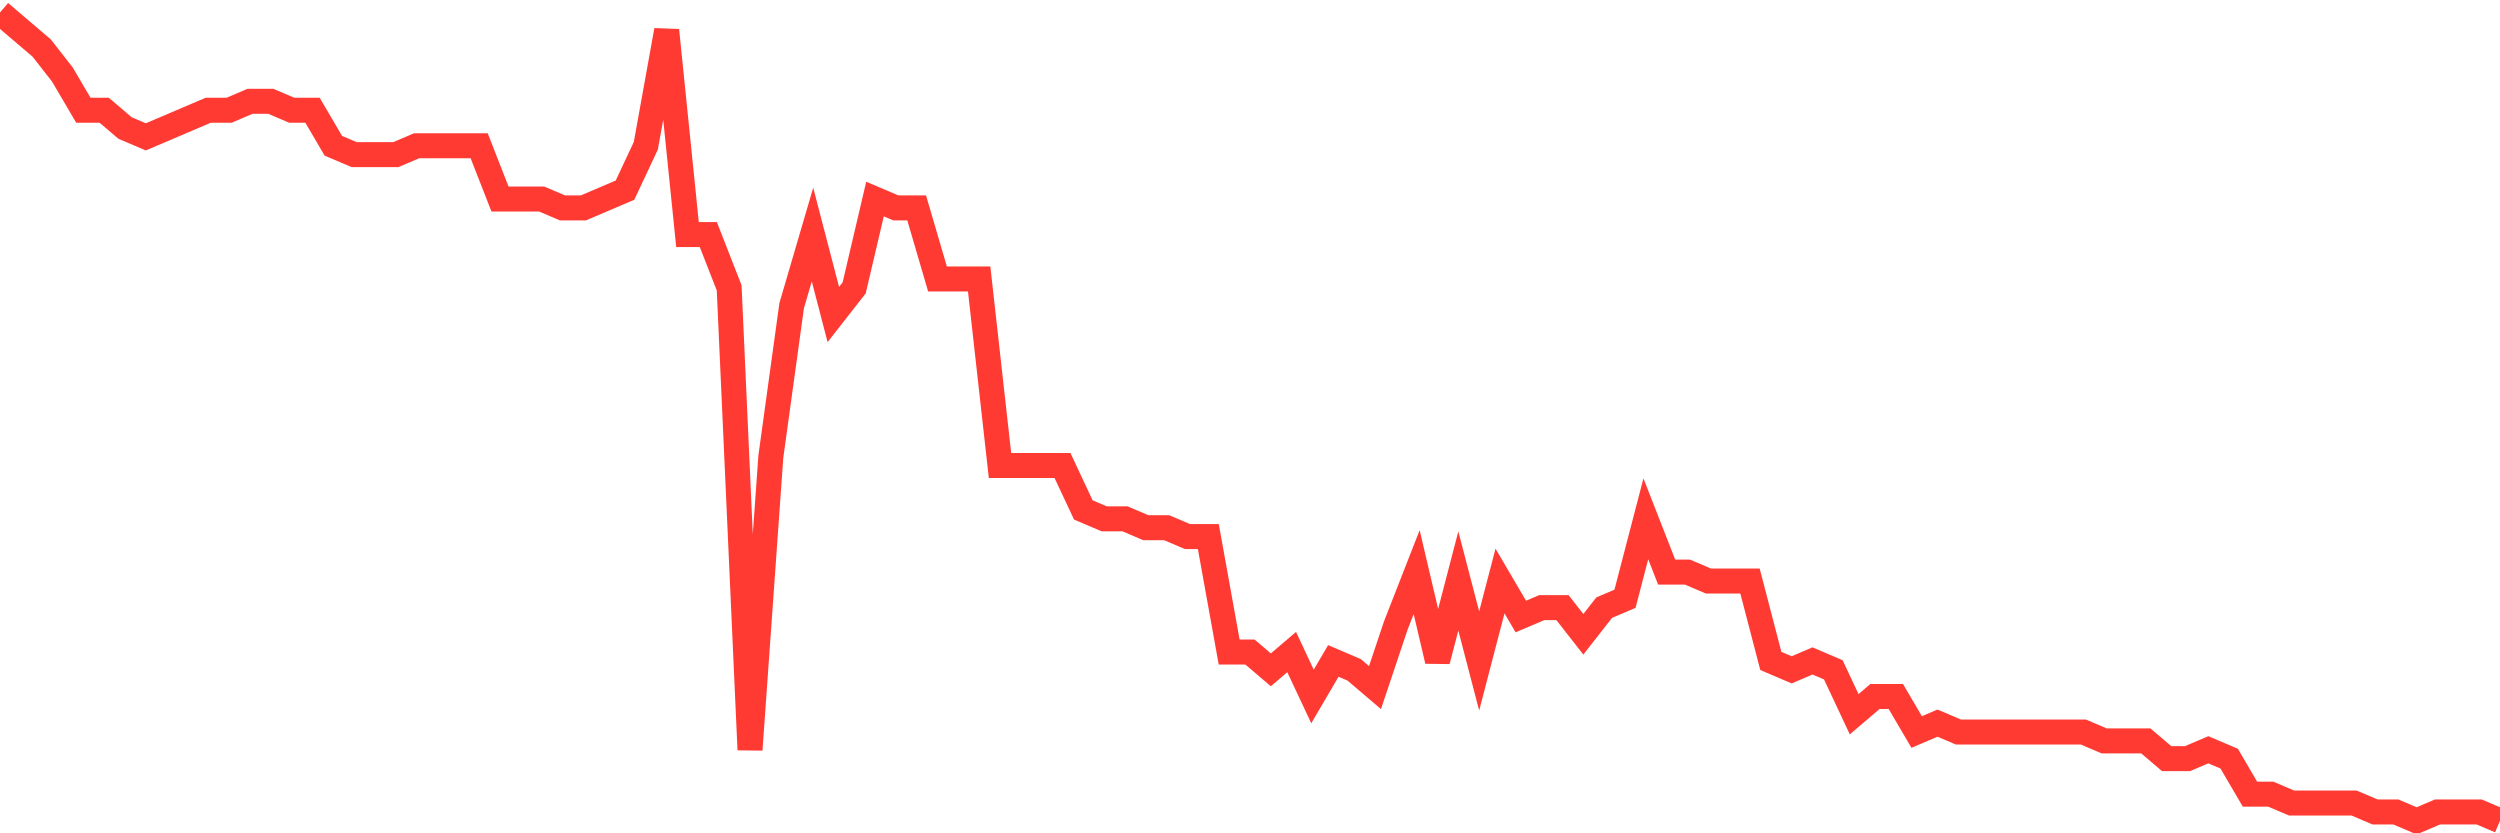 <svg
  xmlns="http://www.w3.org/2000/svg"
  xmlns:xlink="http://www.w3.org/1999/xlink"
  width="120"
  height="40"
  viewBox="0 0 120 40"
  preserveAspectRatio="none"
>
  <polyline
    points="0,0.6 1,1.453 2,2.305 3,3.585 4,5.29 5,5.29 6,6.143 7,6.569 8,6.143 9,5.716 10,5.29 11,5.29 12,4.864 13,4.864 14,5.29 15,5.29 16,6.996 17,7.422 18,7.422 19,7.422 20,6.996 21,6.996 22,6.996 23,6.996 24,9.554 25,9.554 26,9.554 27,9.98 28,9.98 29,9.554 30,9.127 31,6.996 32,1.453 33,11.259 34,11.259 35,13.818 36,35.989 37,21.919 38,14.67 39,11.259 40,15.097 41,13.818 42,9.554 43,9.98 44,9.98 45,13.391 46,13.391 47,13.391 48,22.345 49,22.345 50,22.345 51,22.345 52,24.477 53,24.903 54,24.903 55,25.33 56,25.33 57,25.756 58,25.756 59,31.299 60,31.299 61,32.152 62,31.299 63,33.431 64,31.725 65,32.152 66,33.004 67,30.02 68,27.462 69,31.725 70,27.888 71,31.725 72,27.888 73,29.593 74,29.167 75,29.167 76,30.446 77,29.167 78,28.741 79,24.903 80,27.462 81,27.462 82,27.888 83,27.888 84,27.888 85,31.725 86,32.152 87,31.725 88,32.152 89,34.284 90,33.431 91,33.431 92,35.136 93,34.71 94,35.136 95,35.136 96,35.136 97,35.136 98,35.136 99,35.136 100,35.136 101,35.563 102,35.563 103,35.563 104,36.415 105,36.415 106,35.989 107,36.415 108,38.121 109,38.121 110,38.547 111,38.547 112,38.547 113,38.547 114,38.974 115,38.974 116,39.4 117,38.974 118,38.974 119,38.974 120,39.4"
    fill="none"
    stroke="#ff3a33"
    stroke-width="1.2"
  >
  </polyline>
</svg>